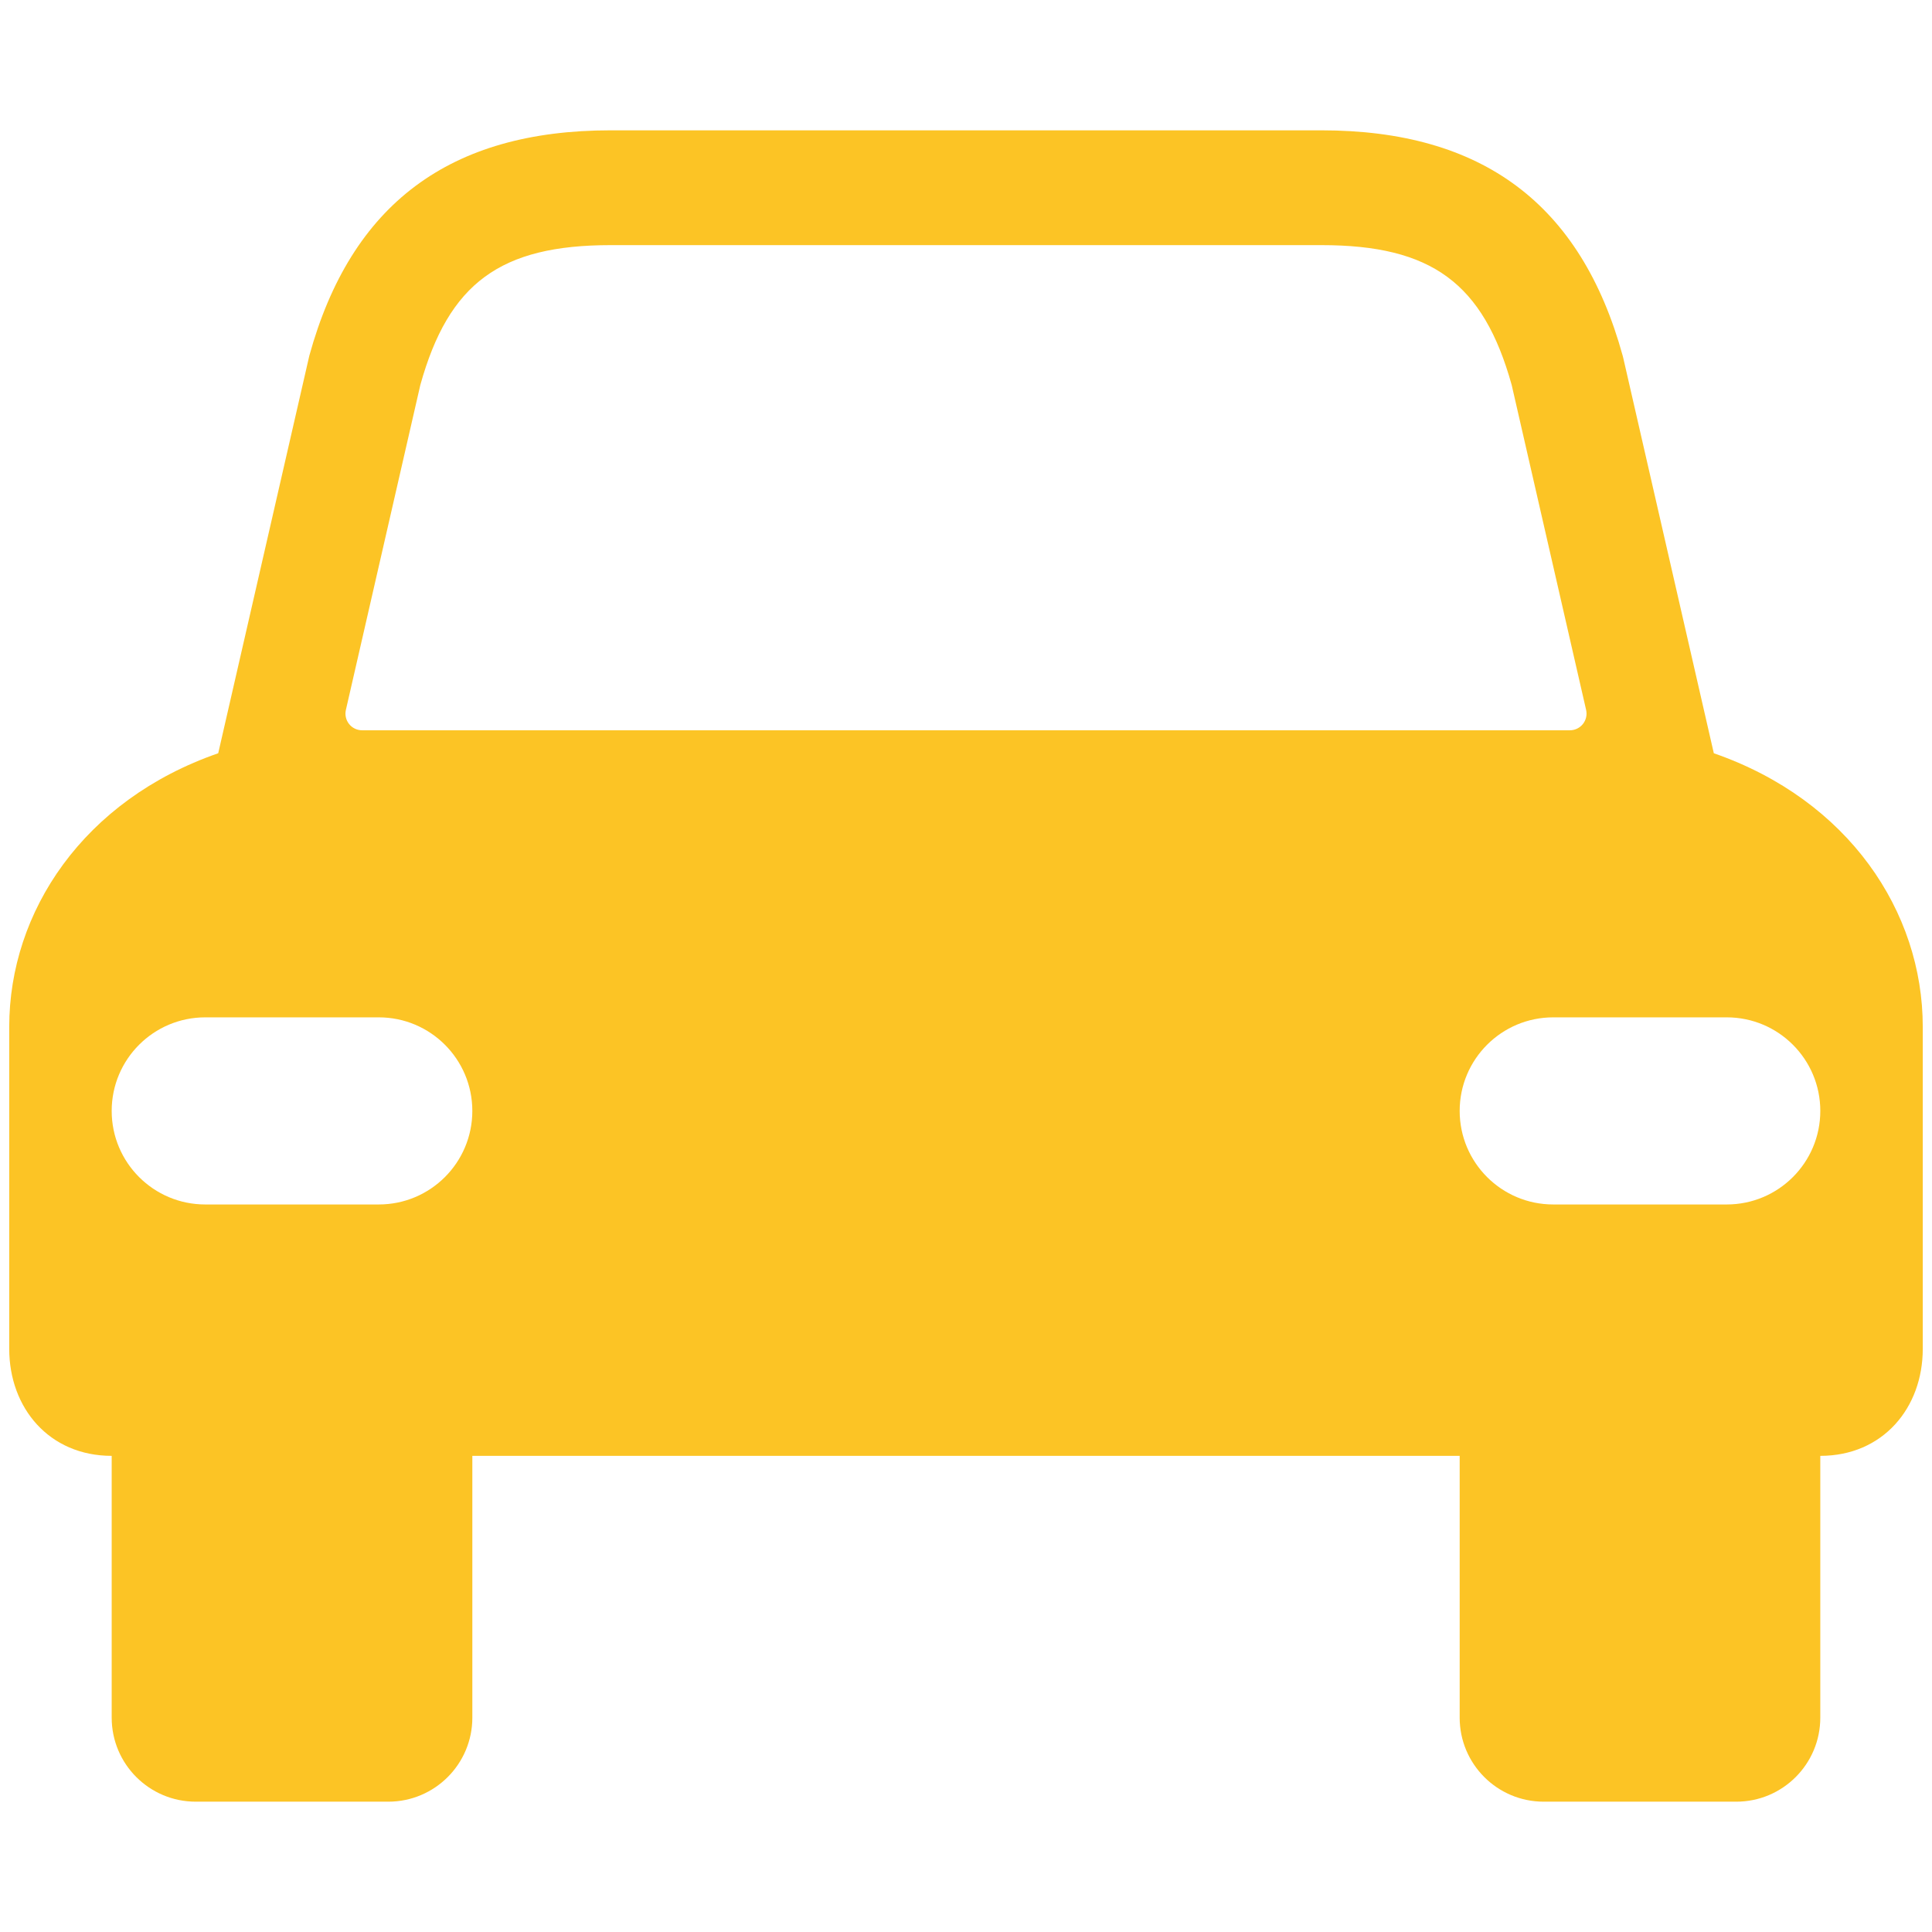 <!DOCTYPE svg PUBLIC "-//W3C//DTD SVG 1.1//EN" "http://www.w3.org/Graphics/SVG/1.1/DTD/svg11.dtd">
<!-- Uploaded to: SVG Repo, www.svgrepo.com, Transformed by: SVG Repo Mixer Tools -->
<svg fill="#fcc425" version="1.1" id="Layer_1" xmlns="http://www.w3.org/2000/svg" xmlns:xlink="http://www.w3.org/1999/xlink" width="800px" height="800px" viewBox="924 796 200 200" enable-background="new 924 796 200 200" xml:space="preserve">
<g id="SVGRepo_bgCarrier" stroke-width="0"/>
<g id="SVGRepo_tracerCarrier" stroke-linecap="round" stroke-linejoin="round"/>
<g id="SVGRepo_iconCarrier"> <g> <path d="M1101.414,873.977l-9.372-40.909l-0.064-0.253c-4.326-15.694-14.527-23.323-31.188-23.323h-73.578 c-16.66,0-26.861,7.629-31.189,23.323l-9.433,41.162c-13.941,4.836-21.634,16.388-21.634,28.319v33.34 c0,6.106,4.126,11.074,10.607,11.074v27.101c0,4.804,3.896,8.698,8.7,8.698h19.935c4.803,0,8.699-3.895,8.699-8.698V946.71H1024 h51.105v27.101c0,4.804,3.895,8.698,8.698,8.698h19.935c4.805,0,8.698-3.895,8.698-8.698V946.71h0.002 c6.48,0,10.606-4.968,10.606-11.074v-33.34C1123.045,890.364,1115.352,878.814,1101.414,873.977z M963.21,920.686h-17.963 c-5.347,0-9.685-4.335-9.685-9.684s4.338-9.686,9.685-9.686h17.963c5.349,0,9.685,4.337,9.685,9.686 S968.559,920.686,963.21,920.686z M961.483,871.598c-0.524,0-1.02-0.238-1.346-0.648c-0.326-0.41-0.449-0.946-0.332-1.457 l7.707-33.641c2.941-10.551,8.292-14.477,19.699-14.477h73.578c11.407,0,16.759,3.926,19.7,14.477l7.705,33.64 c0.117,0.511-0.006,1.047-0.331,1.456c-0.327,0.41-0.822,0.65-1.346,0.65c-26.014,0-33.279,0-62.518,0 C994.763,871.598,987.497,871.598,961.483,871.598z M1102.753,920.686h-17.964c-5.347,0-9.684-4.335-9.684-9.684 s4.337-9.686,9.684-9.686h17.964c5.348,0,9.684,4.337,9.684,9.686S1108.101,920.686,1102.753,920.686z"/> </g> </g>
</svg>